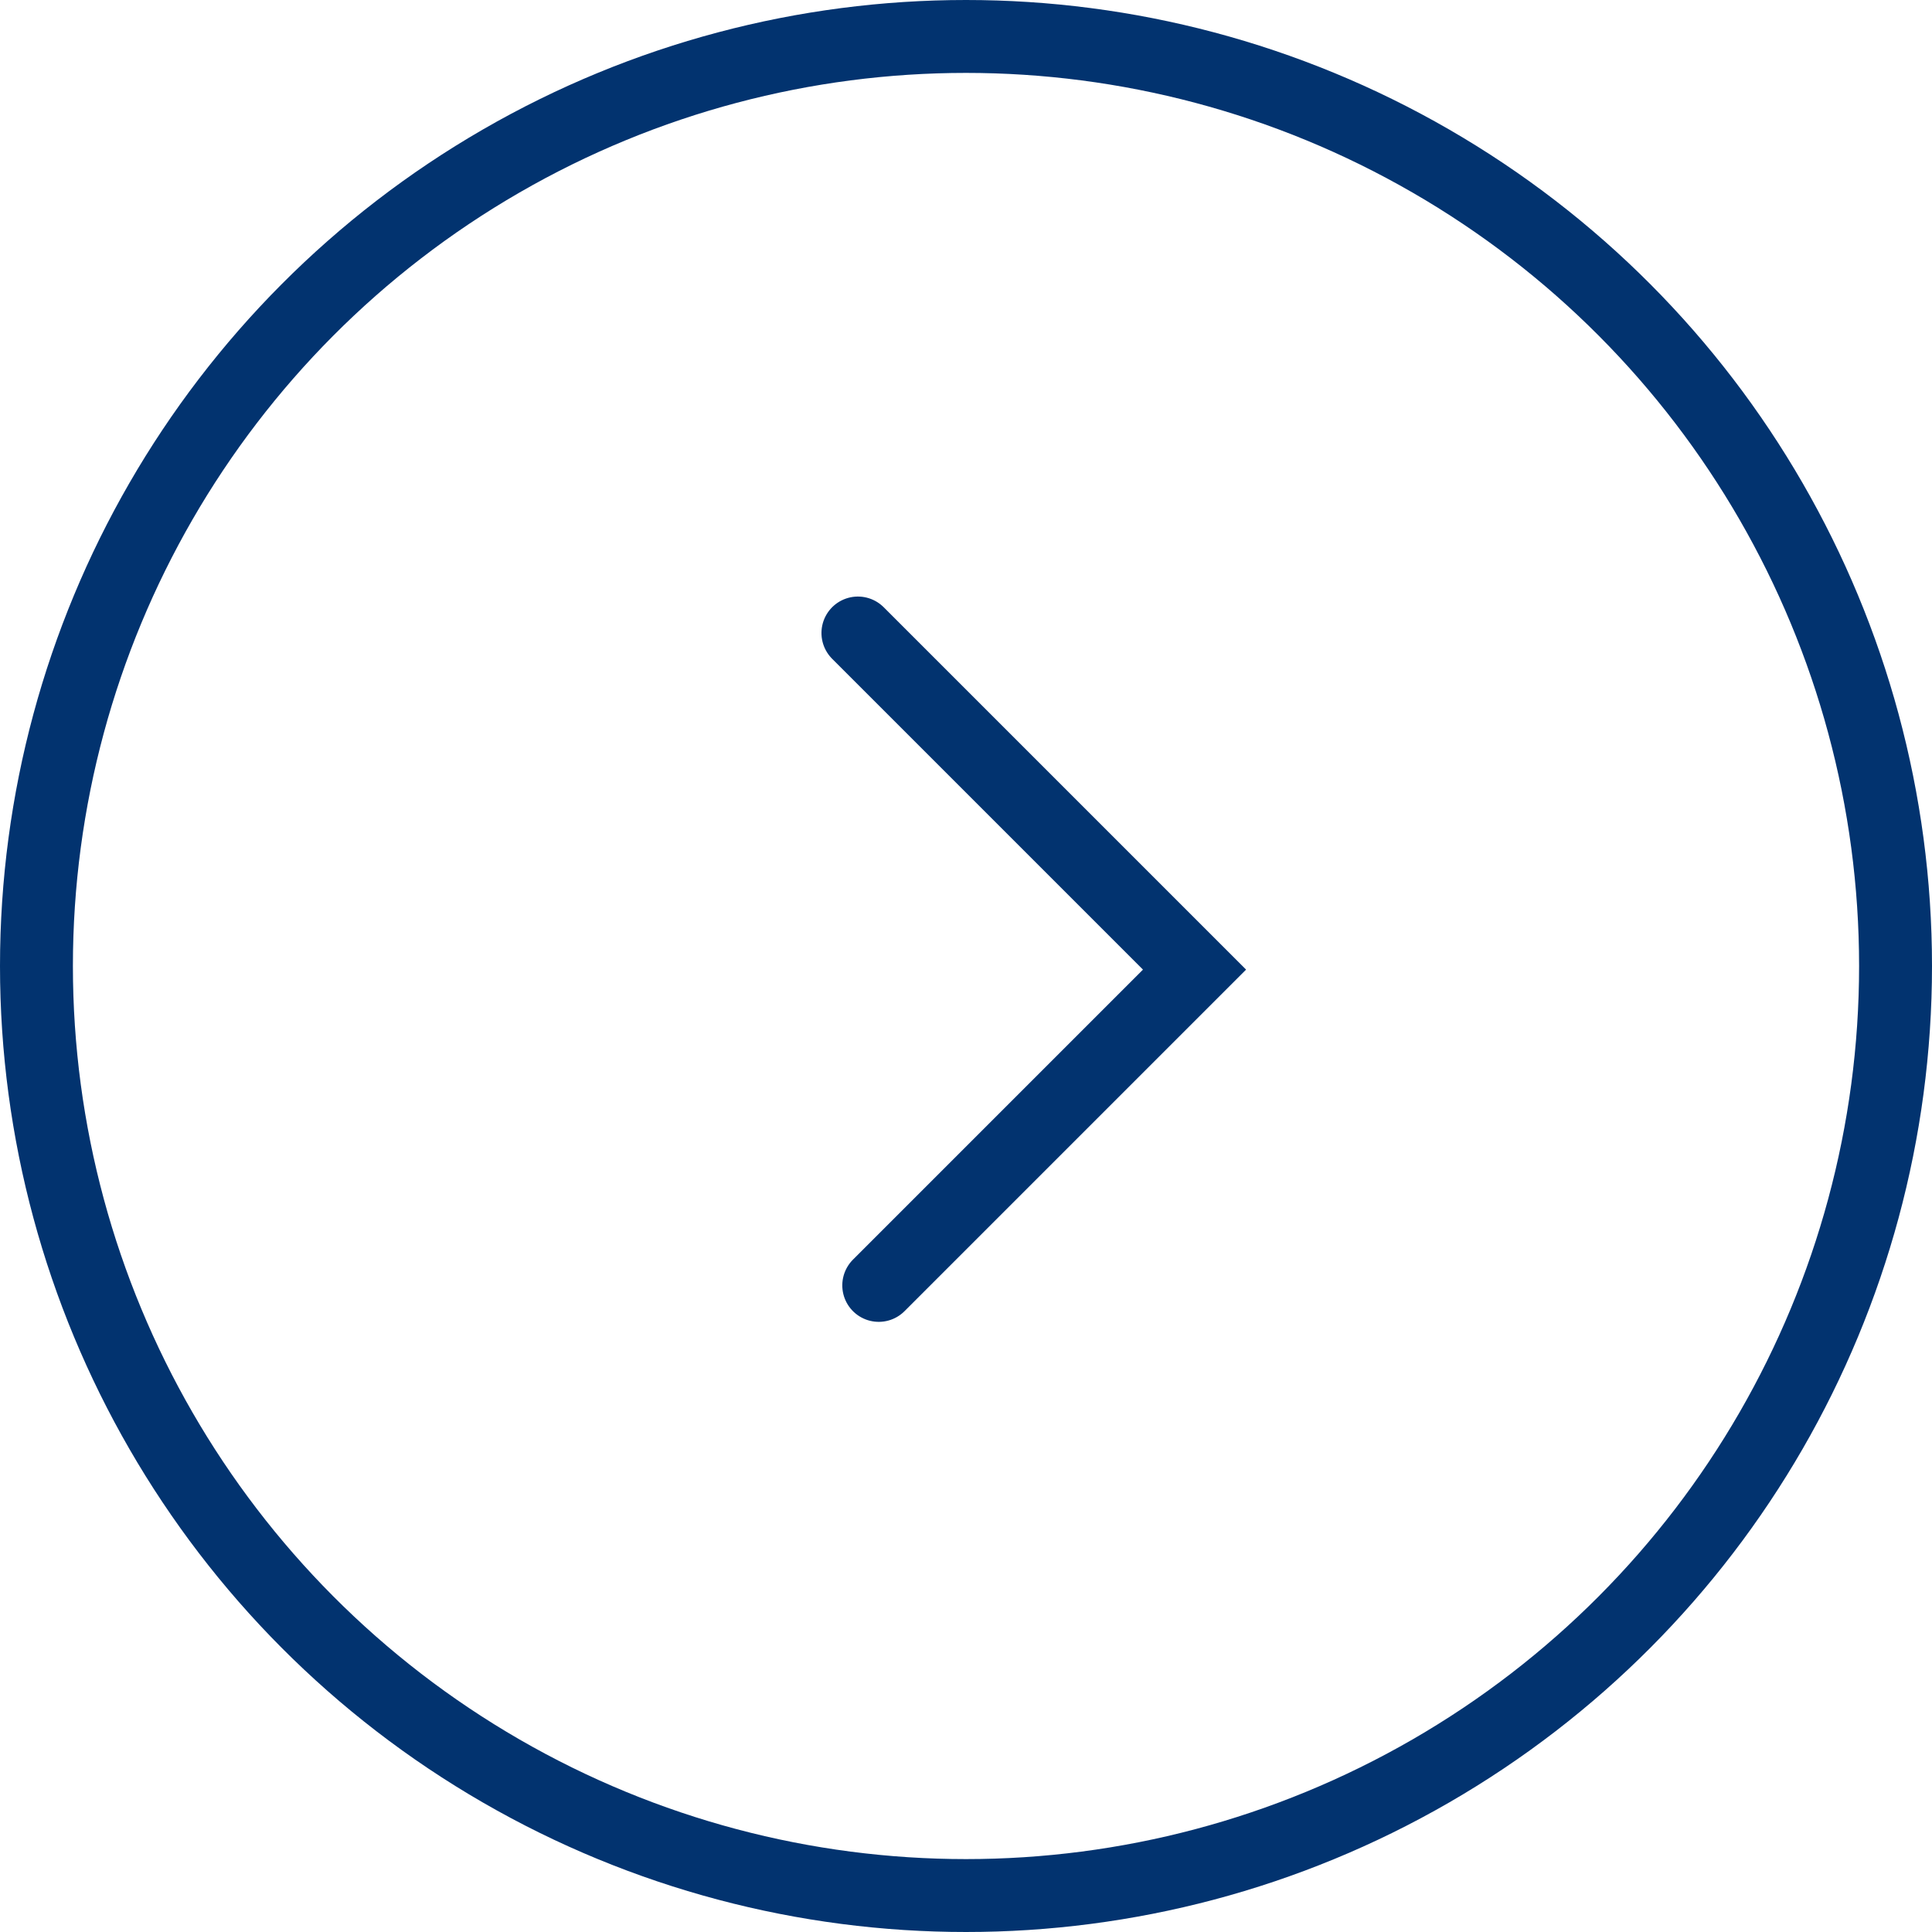 <svg xmlns="http://www.w3.org/2000/svg" width="53" height="53" viewBox="0 0 53 53">
  <g id="Gruppe_4190" data-name="Gruppe 4190" transform="translate(-205 -2735)">
    <g id="Ellipse_110" data-name="Ellipse 110" transform="translate(205 2735)" fill="none" stroke="#02336f" stroke-linecap="round" stroke-width="2">
      <circle cx="26.5" cy="26.5" r="26.5" stroke="none"/>
      <circle cx="26.5" cy="26.5" r="25.5" fill="none"/>
    </g>
    <path id="Pfad_3389" data-name="Pfad 3389" d="M0,0H13.059V12.251" transform="translate(228.535 2752.365) rotate(45)" fill="none" stroke="#02336f" stroke-linecap="round" stroke-width="2"/>
  </g>
</svg>
